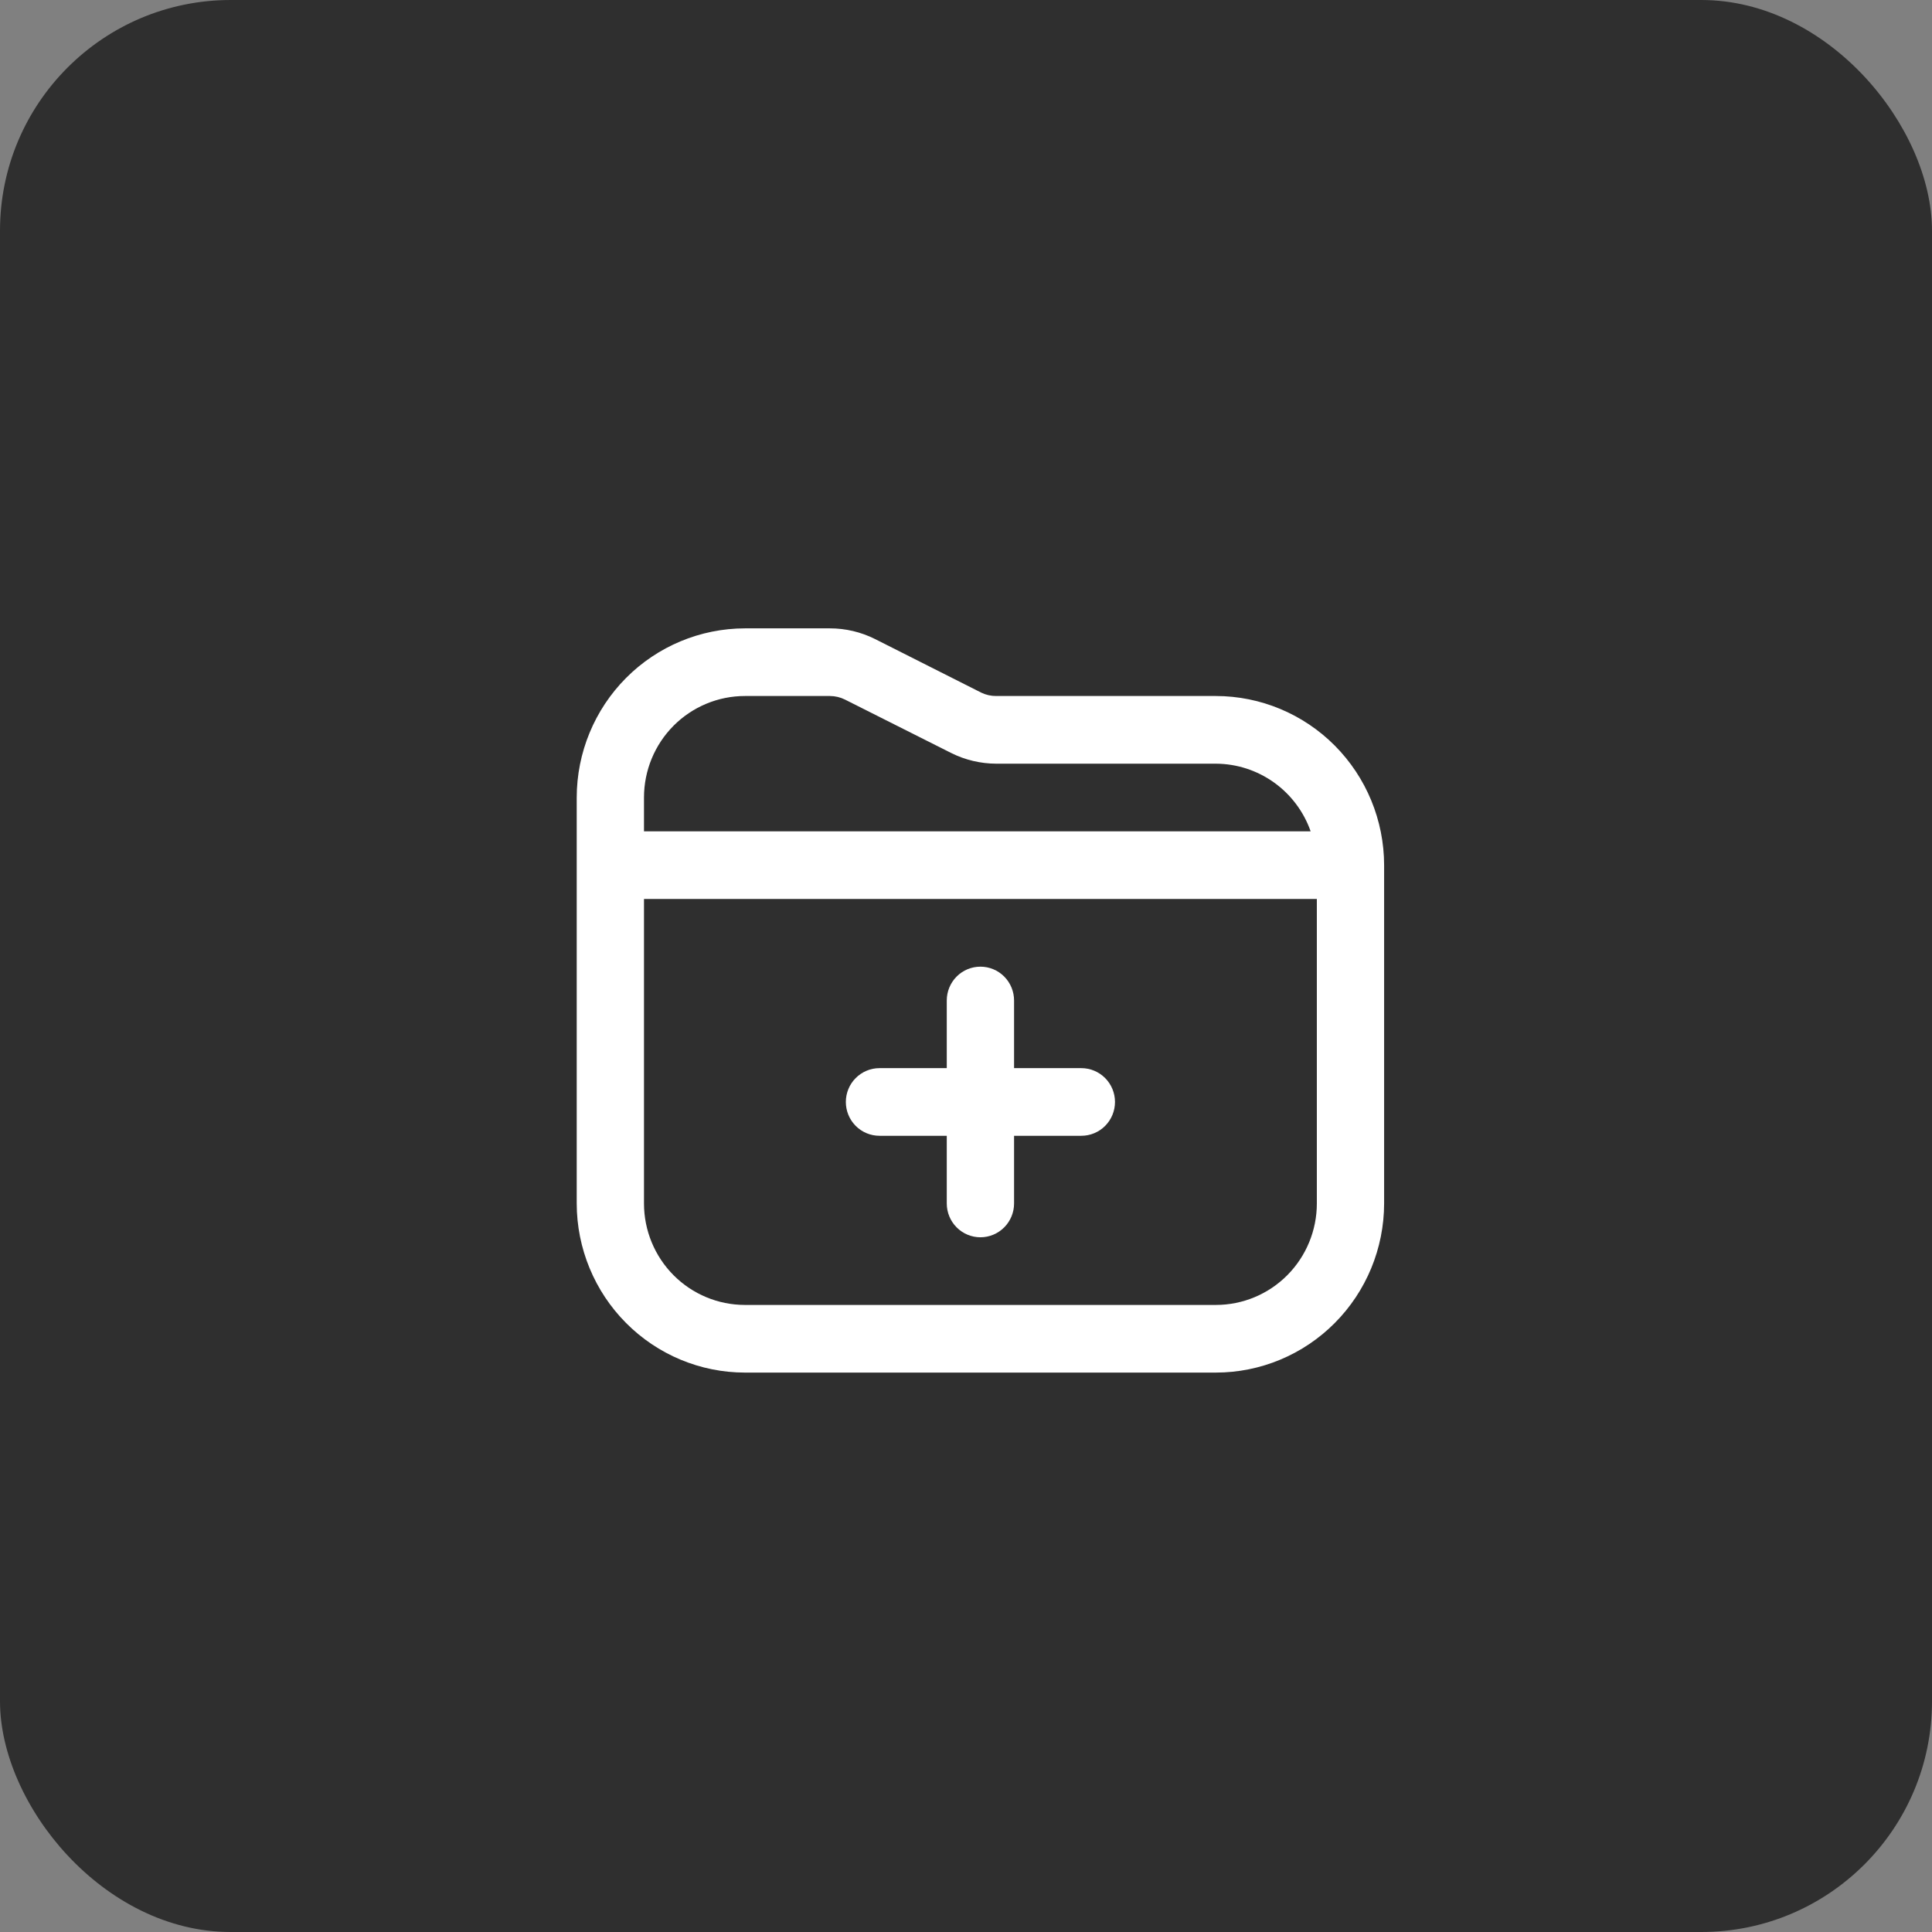 <svg width="67" height="67" viewBox="0 0 67 67" fill="none" xmlns="http://www.w3.org/2000/svg">
<rect x="0" y="0" width="67" height="67" fill="#808080" stroke="none"/>
<rect width="67" height="67" rx="8" fill="#2F2F2F"/>
<path d="M38.667 38.215C38.667 38.526 38.544 38.825 38.325 39.045C38.106 39.265 37.809 39.388 37.5 39.388H35.167V41.735C35.167 42.046 35.044 42.344 34.825 42.564C34.606 42.784 34.309 42.908 34 42.908C33.691 42.908 33.394 42.784 33.175 42.564C32.956 42.344 32.833 42.046 32.833 41.735V39.388H30.5C30.191 39.388 29.894 39.265 29.675 39.045C29.456 38.825 29.333 38.526 29.333 38.215C29.333 37.904 29.456 37.606 29.675 37.386C29.894 37.166 30.191 37.042 30.5 37.042H32.833V34.696C32.833 34.385 32.956 34.086 33.175 33.866C33.394 33.646 33.691 33.523 34 33.523C34.309 33.523 34.606 33.646 34.825 33.866C35.044 34.086 35.167 34.385 35.167 34.696V37.042H37.5C37.809 37.042 38.106 37.166 38.325 37.386C38.544 37.606 38.667 37.904 38.667 38.215ZM48 30.003V41.735C47.998 43.29 47.383 44.781 46.289 45.88C45.196 46.98 43.713 47.599 42.167 47.6H25.833C24.287 47.599 22.804 46.98 21.711 45.88C20.617 44.781 20.002 43.29 20 41.735V27.657C20.002 26.102 20.617 24.611 21.711 23.511C22.804 22.412 24.287 21.793 25.833 21.791H28.783C29.326 21.791 29.861 21.918 30.347 22.162L34.029 24.02C34.192 24.099 34.37 24.139 34.551 24.137H42.167C43.713 24.139 45.196 24.758 46.289 25.857C47.383 26.957 47.998 28.448 48 30.003ZM22.333 27.657V28.83H45.452C45.212 28.146 44.767 27.554 44.179 27.134C43.591 26.714 42.888 26.487 42.167 26.484H34.551C34.008 26.483 33.472 26.356 32.986 26.113L29.304 24.261C29.142 24.18 28.964 24.138 28.783 24.137H25.833C24.905 24.137 24.015 24.508 23.358 25.168C22.702 25.828 22.333 26.723 22.333 27.657ZM45.667 41.735V31.176H22.333V41.735C22.333 42.668 22.702 43.563 23.358 44.223C24.015 44.883 24.905 45.254 25.833 45.254H42.167C43.095 45.254 43.985 44.883 44.642 44.223C45.298 43.563 45.667 42.668 45.667 41.735Z" fill="white"/>
</svg>
